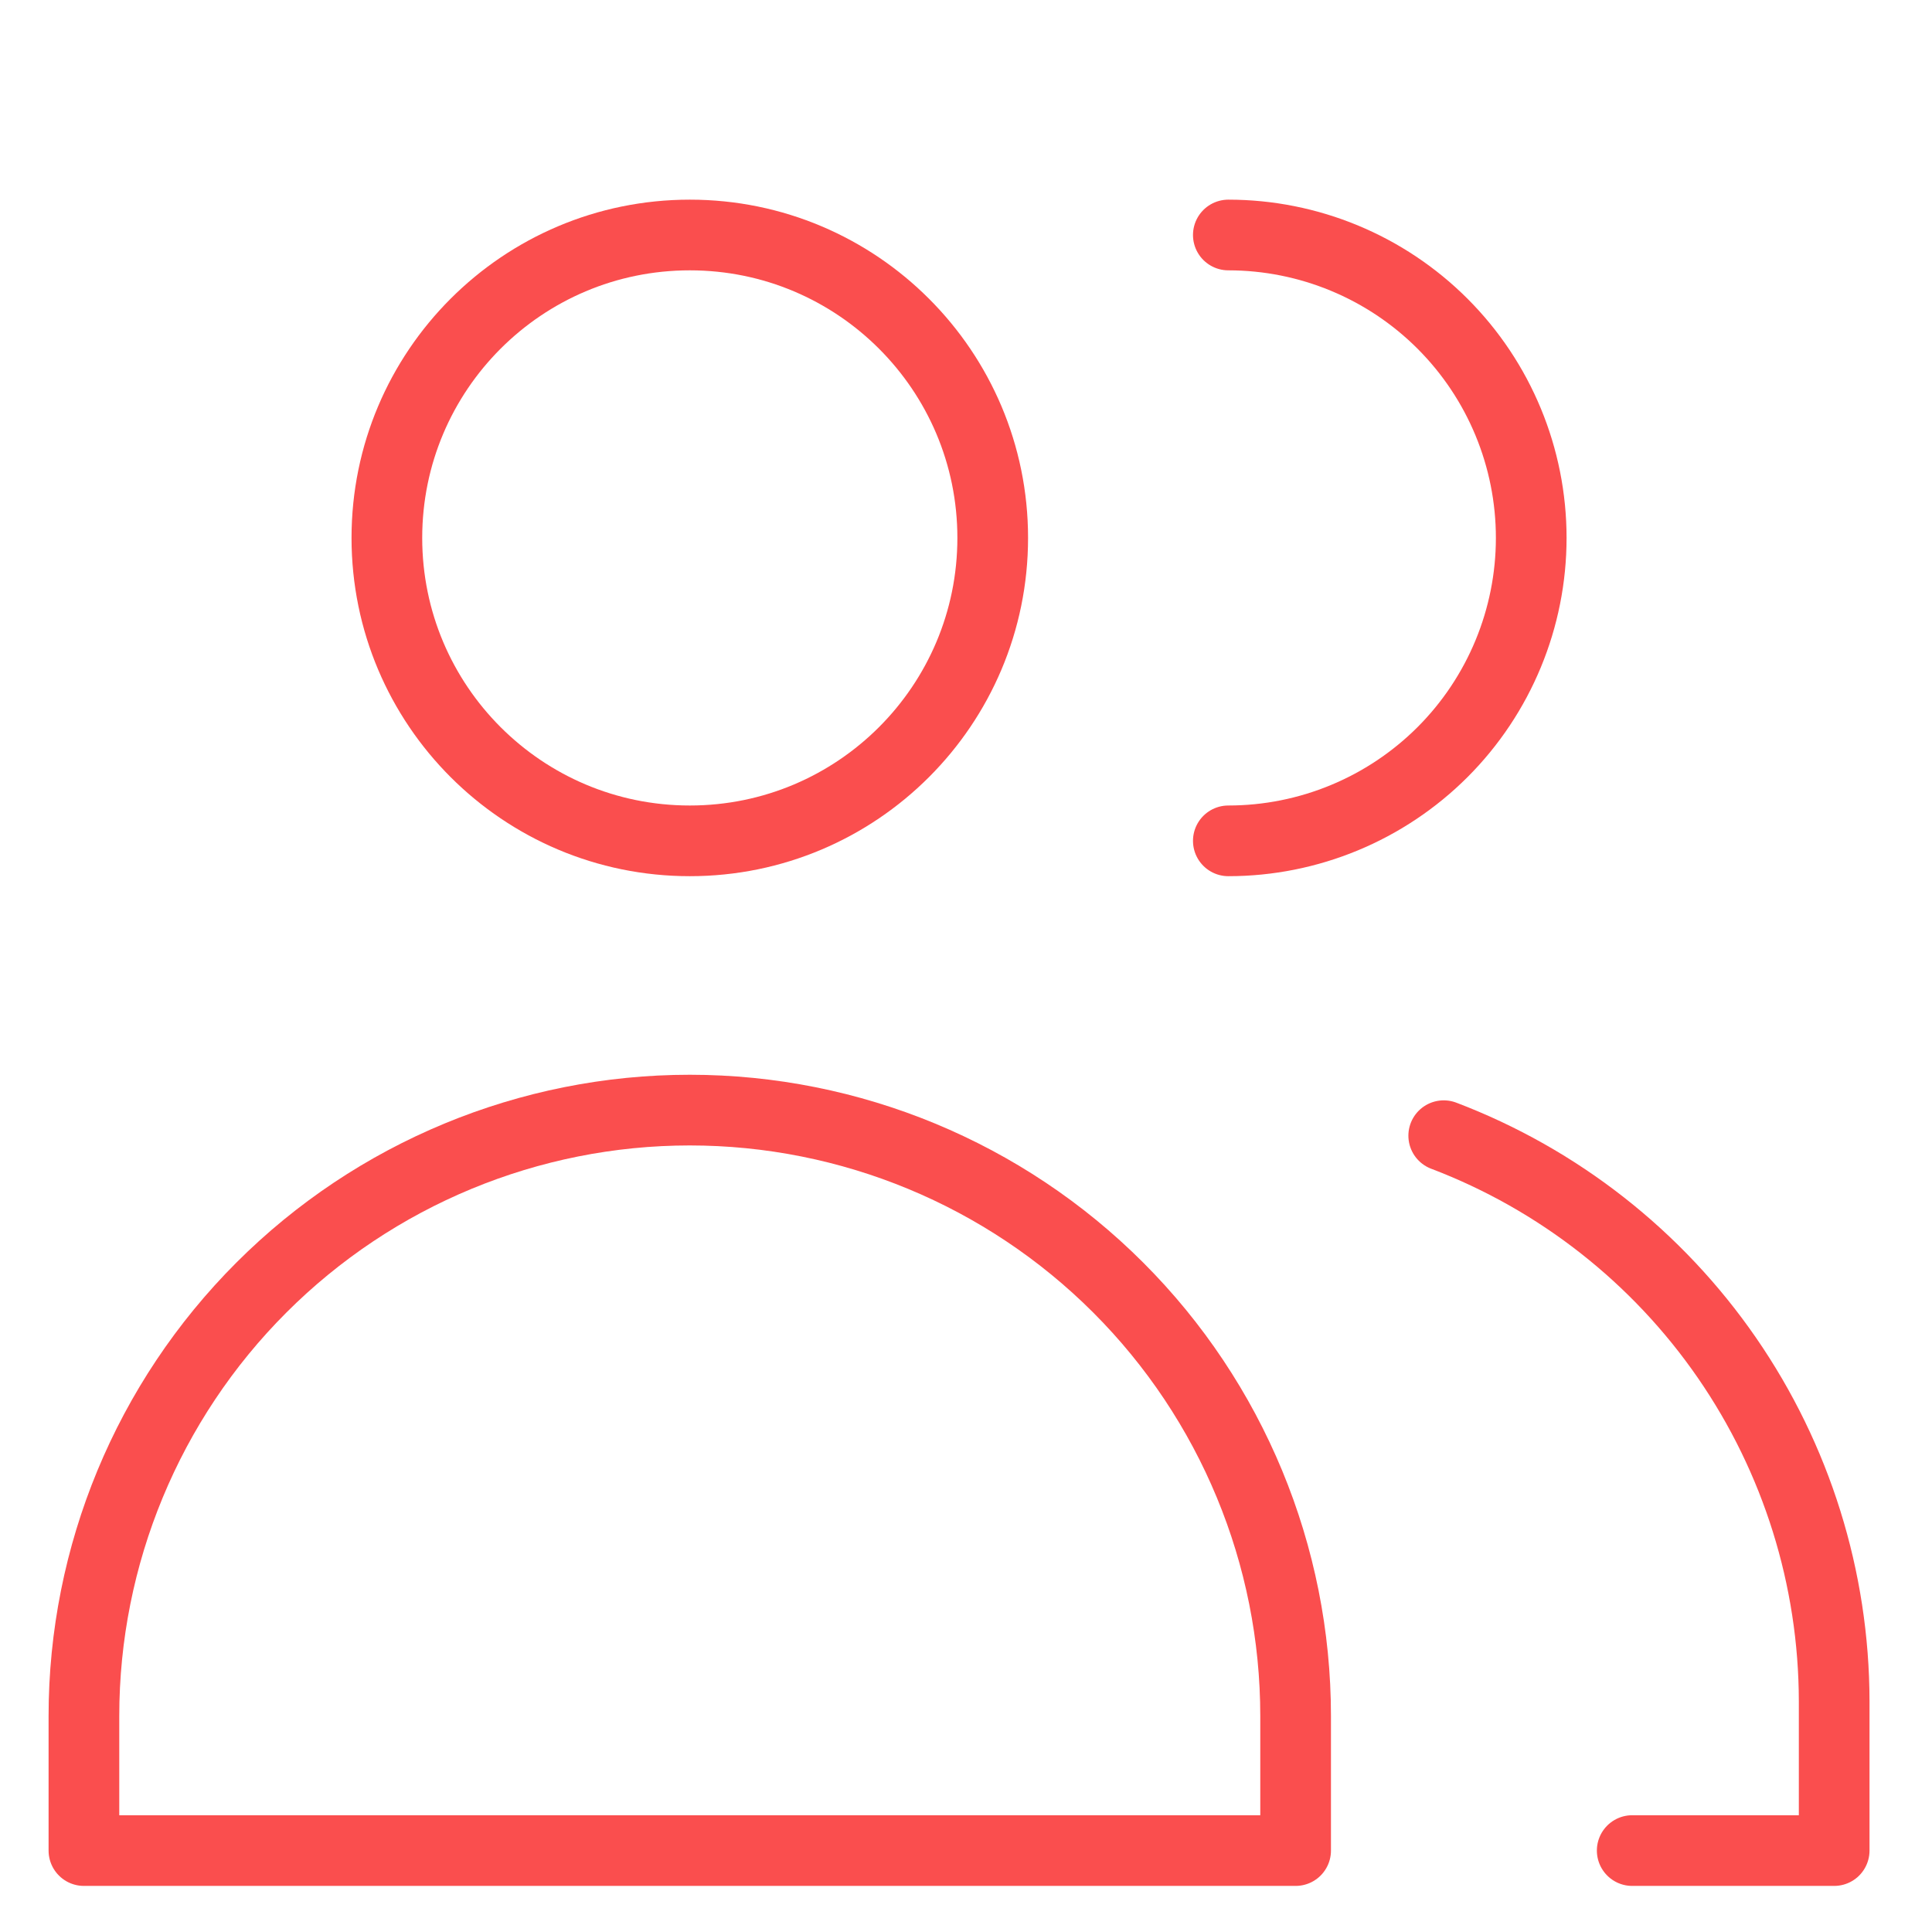 <svg width="41" height="41" viewBox="0 0 41 41" fill="none" xmlns="http://www.w3.org/2000/svg">
<g clip-path="url(#clip0_394_17)">
<path d="M14.639 17.844C18.189 17.844 21.067 14.966 21.067 11.415C21.067 7.865 18.189 4.987 14.639 4.987C11.088 4.987 8.21 7.865 8.21 11.415C8.21 14.966 11.088 17.844 14.639 17.844Z" stroke="#fa4e4e" stroke-width="1.5" stroke-linecap="round" stroke-linejoin="round"/>
<path d="M27.495 39.272H1.781V36.415C1.781 33.005 3.136 29.735 5.547 27.324C7.958 24.913 11.229 23.558 14.638 23.558C18.048 23.558 21.319 24.913 23.73 27.324C26.141 29.735 27.495 33.005 27.495 36.415V39.272Z" stroke="#fa4e4e" stroke-width="1.5" stroke-linecap="round" stroke-linejoin="round"/>
<path d="M26.067 4.987C27.772 4.987 29.407 5.664 30.613 6.87C31.818 8.075 32.495 9.71 32.495 11.415C32.495 13.12 31.818 14.755 30.613 15.961C29.407 17.166 27.772 17.844 26.067 17.844" stroke="#fa4e4e" stroke-width="1.5" stroke-linecap="round" stroke-linejoin="round"/>
<path d="M30.638 24.101C33.072 25.027 35.167 26.67 36.647 28.813C38.126 30.955 38.92 33.497 38.924 36.101V39.272H34.638" stroke="#fa4e4e" stroke-width="1.5" stroke-linecap="round" stroke-linejoin="round"/>
</g>
<defs>
<clipPath id="clip0_394_17">
<rect width="40" height="40" fill="white" transform="translate(0.353 0.701)"/>
</clipPath>
</defs>
</svg>
